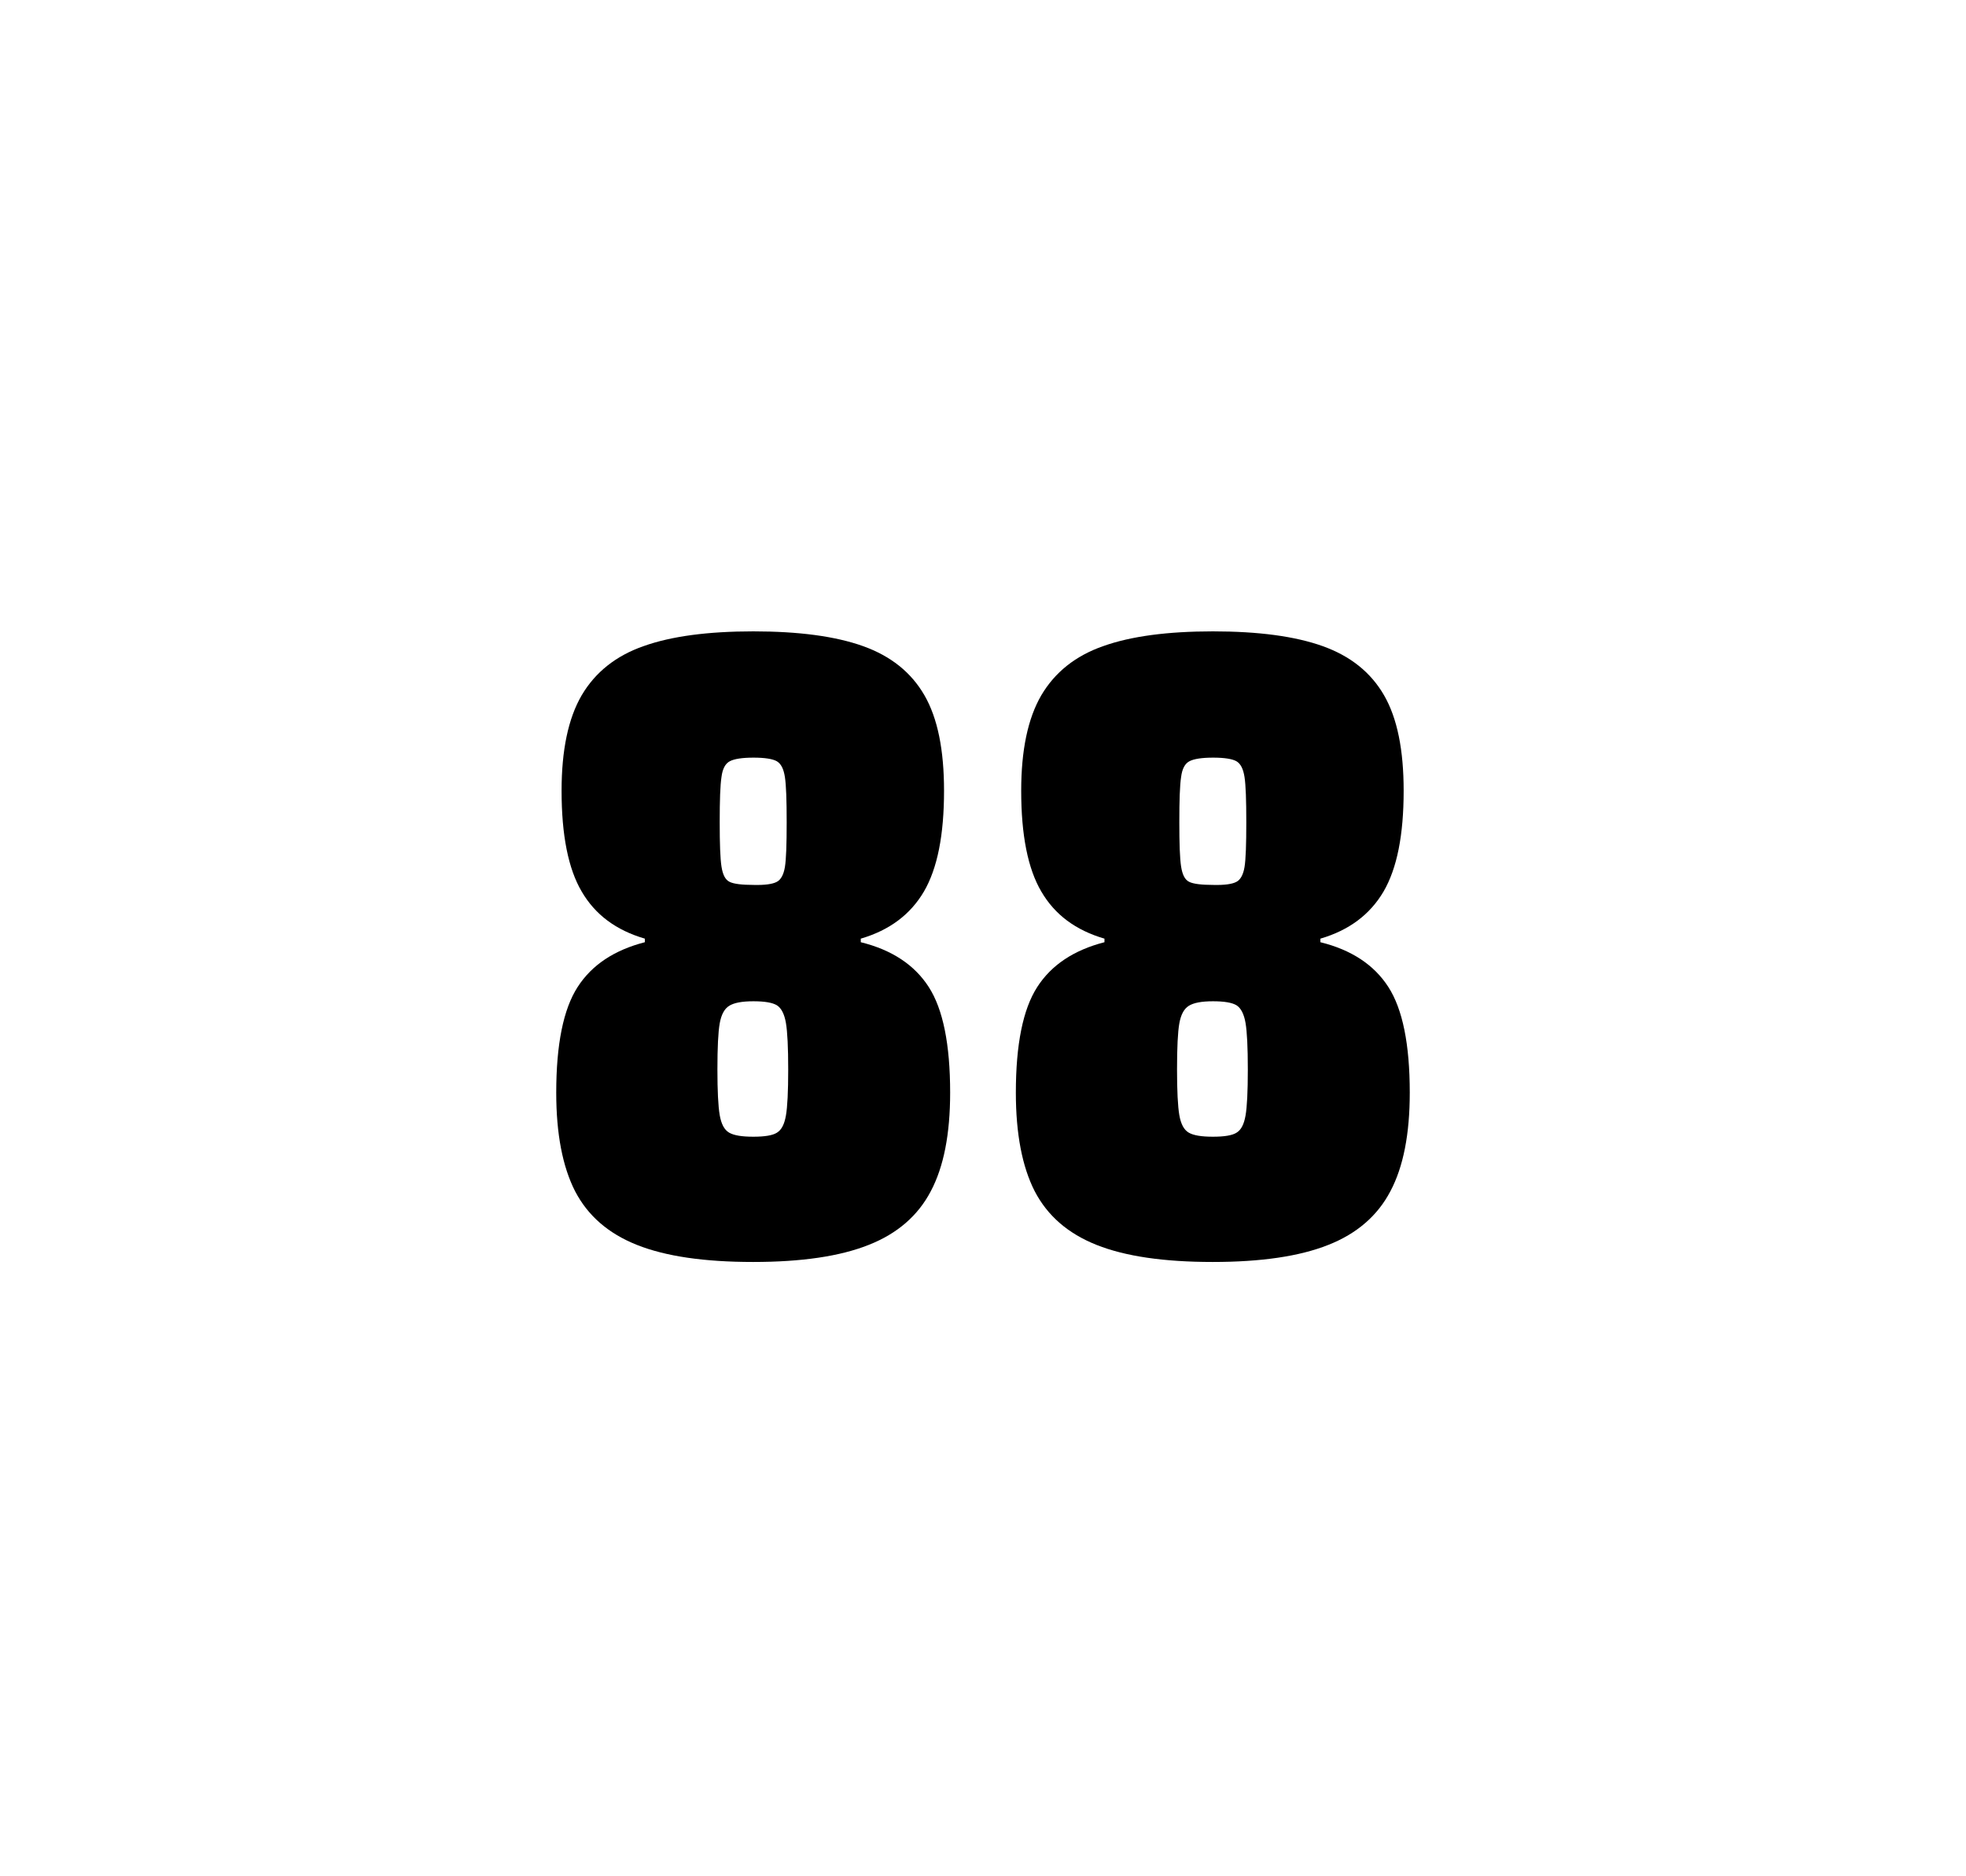 <?xml version="1.0" encoding="utf-8"?>
<svg version="1.1" id="wrapper" x="0px" y="0px" viewBox="0 0 772.1 737" style="enable-background:new 0 0 772.1 737;" xmlns="http://www.w3.org/2000/svg">
  <style type="text/css">
	.st0{fill:none;}
</style>
  <path id="frame" class="st0" d="M 1.5 0 L 770.5 0 C 771.3 0 772 0.7 772 1.5 L 772 735.4 C 772 736.2 771.3 736.9 770.5 736.9 L 1.5 736.9 C 0.7 736.9 0 736.2 0 735.4 L 0 1.5 C 0 0.7 0.7 0 1.5 0 Z"/>
  <g id="numbers"><path id="eight" d="M 250.148 489 C 238.848 484.5 230.848 477.5 225.848 467.9 C 220.948 458.3 218.448 445.4 218.448 429.2 C 218.448 410.2 221.248 396.4 226.848 387.7 C 232.448 379 241.248 373.2 253.248 370.1 L 253.248 368.7 C 241.948 365.4 233.748 359.3 228.448 350.2 C 223.148 341.2 220.548 328 220.548 310.6 C 220.548 294.7 223.148 282.2 228.448 273.1 C 233.748 264.1 241.848 257.6 252.748 253.8 C 263.648 249.9 278.048 248 295.848 248 C 313.648 248 328.048 249.9 338.948 253.8 C 349.848 257.7 357.848 264.1 363.048 273.1 C 368.248 282.1 370.748 294.6 370.748 310.6 C 370.748 328 368.148 341.1 362.848 350.2 C 357.548 359.2 349.348 365.4 338.048 368.7 L 338.048 370.1 C 350.248 373.1 359.148 379 364.748 387.7 C 370.348 396.4 373.148 410.2 373.148 429.2 C 373.148 445.4 370.648 458.3 365.548 467.9 C 360.548 477.5 352.348 484.6 341.148 489 C 329.848 493.5 314.748 495.7 295.748 495.7 C 276.648 495.7 261.448 493.5 250.148 489 Z M 305.148 444.9 C 306.948 443.8 308.048 441.6 308.648 438.2 C 309.248 434.8 309.548 428.8 309.548 420.1 C 309.548 411.4 309.248 405.3 308.648 401.8 C 308.048 398.3 306.848 396 305.148 394.9 C 303.348 393.8 300.248 393.3 295.848 393.3 C 291.348 393.3 288.248 393.9 286.348 395.1 C 284.448 396.3 283.248 398.6 282.648 402 C 282.048 405.4 281.748 411.4 281.748 420.1 C 281.748 428.5 282.048 434.5 282.648 438 C 283.248 441.5 284.448 443.8 286.348 444.9 C 288.248 446 291.348 446.5 295.848 446.5 C 300.348 446.5 303.448 446 305.148 444.9 Z M 305.048 346.4 C 306.648 345.6 307.748 343.6 308.248 340.6 C 308.748 337.6 308.948 331.7 308.948 323 C 308.948 314.3 308.748 308.4 308.248 305.2 C 307.748 302 306.748 300 305.048 299 C 303.448 298.1 300.348 297.6 295.948 297.6 C 291.448 297.6 288.348 298.1 286.648 299 C 284.848 299.9 283.748 302 283.348 305.2 C 282.848 308.4 282.648 314.3 282.648 323 C 282.648 331.4 282.848 337.2 283.348 340.4 C 283.848 343.6 284.848 345.6 286.548 346.4 C 288.148 347.2 291.348 347.6 296.048 347.6 C 300.348 347.7 303.348 347.3 305.048 346.4 Z"/><path id="eight" d="M 430.652 489 C 419.352 484.5 411.352 477.5 406.352 467.9 C 401.452 458.3 398.952 445.4 398.952 429.2 C 398.952 410.2 401.752 396.4 407.352 387.7 C 412.952 379 421.752 373.2 433.752 370.1 L 433.752 368.7 C 422.452 365.4 414.252 359.3 408.952 350.2 C 403.652 341.2 401.052 328 401.052 310.6 C 401.052 294.7 403.652 282.2 408.952 273.1 C 414.252 264.1 422.352 257.6 433.252 253.8 C 444.152 249.9 458.552 248 476.352 248 C 494.152 248 508.552 249.9 519.452 253.8 C 530.352 257.7 538.352 264.1 543.552 273.1 C 548.752 282.1 551.252 294.6 551.252 310.6 C 551.252 328 548.652 341.1 543.352 350.2 C 538.052 359.2 529.852 365.4 518.552 368.7 L 518.552 370.1 C 530.752 373.1 539.652 379 545.252 387.7 C 550.852 396.4 553.652 410.2 553.652 429.2 C 553.652 445.4 551.152 458.3 546.052 467.9 C 541.052 477.5 532.852 484.6 521.652 489 C 510.352 493.5 495.252 495.7 476.252 495.7 C 457.152 495.7 441.952 493.5 430.652 489 Z M 485.652 444.9 C 487.452 443.8 488.552 441.6 489.152 438.2 C 489.752 434.8 490.052 428.8 490.052 420.1 C 490.052 411.4 489.752 405.3 489.152 401.8 C 488.552 398.3 487.352 396 485.652 394.9 C 483.852 393.8 480.752 393.3 476.352 393.3 C 471.852 393.3 468.752 393.9 466.852 395.1 C 464.952 396.3 463.752 398.6 463.152 402 C 462.552 405.4 462.252 411.4 462.252 420.1 C 462.252 428.5 462.552 434.5 463.152 438 C 463.752 441.5 464.952 443.8 466.852 444.9 C 468.752 446 471.852 446.5 476.352 446.5 C 480.852 446.5 483.952 446 485.652 444.9 Z M 485.552 346.4 C 487.152 345.6 488.252 343.6 488.752 340.6 C 489.252 337.6 489.452 331.7 489.452 323 C 489.452 314.3 489.252 308.4 488.752 305.2 C 488.252 302 487.252 300 485.552 299 C 483.952 298.1 480.852 297.6 476.452 297.6 C 471.952 297.6 468.852 298.1 467.152 299 C 465.352 299.9 464.252 302 463.852 305.2 C 463.352 308.4 463.152 314.3 463.152 323 C 463.152 331.4 463.352 337.2 463.852 340.4 C 464.352 343.6 465.352 345.6 467.052 346.4 C 468.652 347.2 471.852 347.6 476.552 347.6 C 480.852 347.7 483.852 347.3 485.552 346.4 Z"/></g>
</svg>